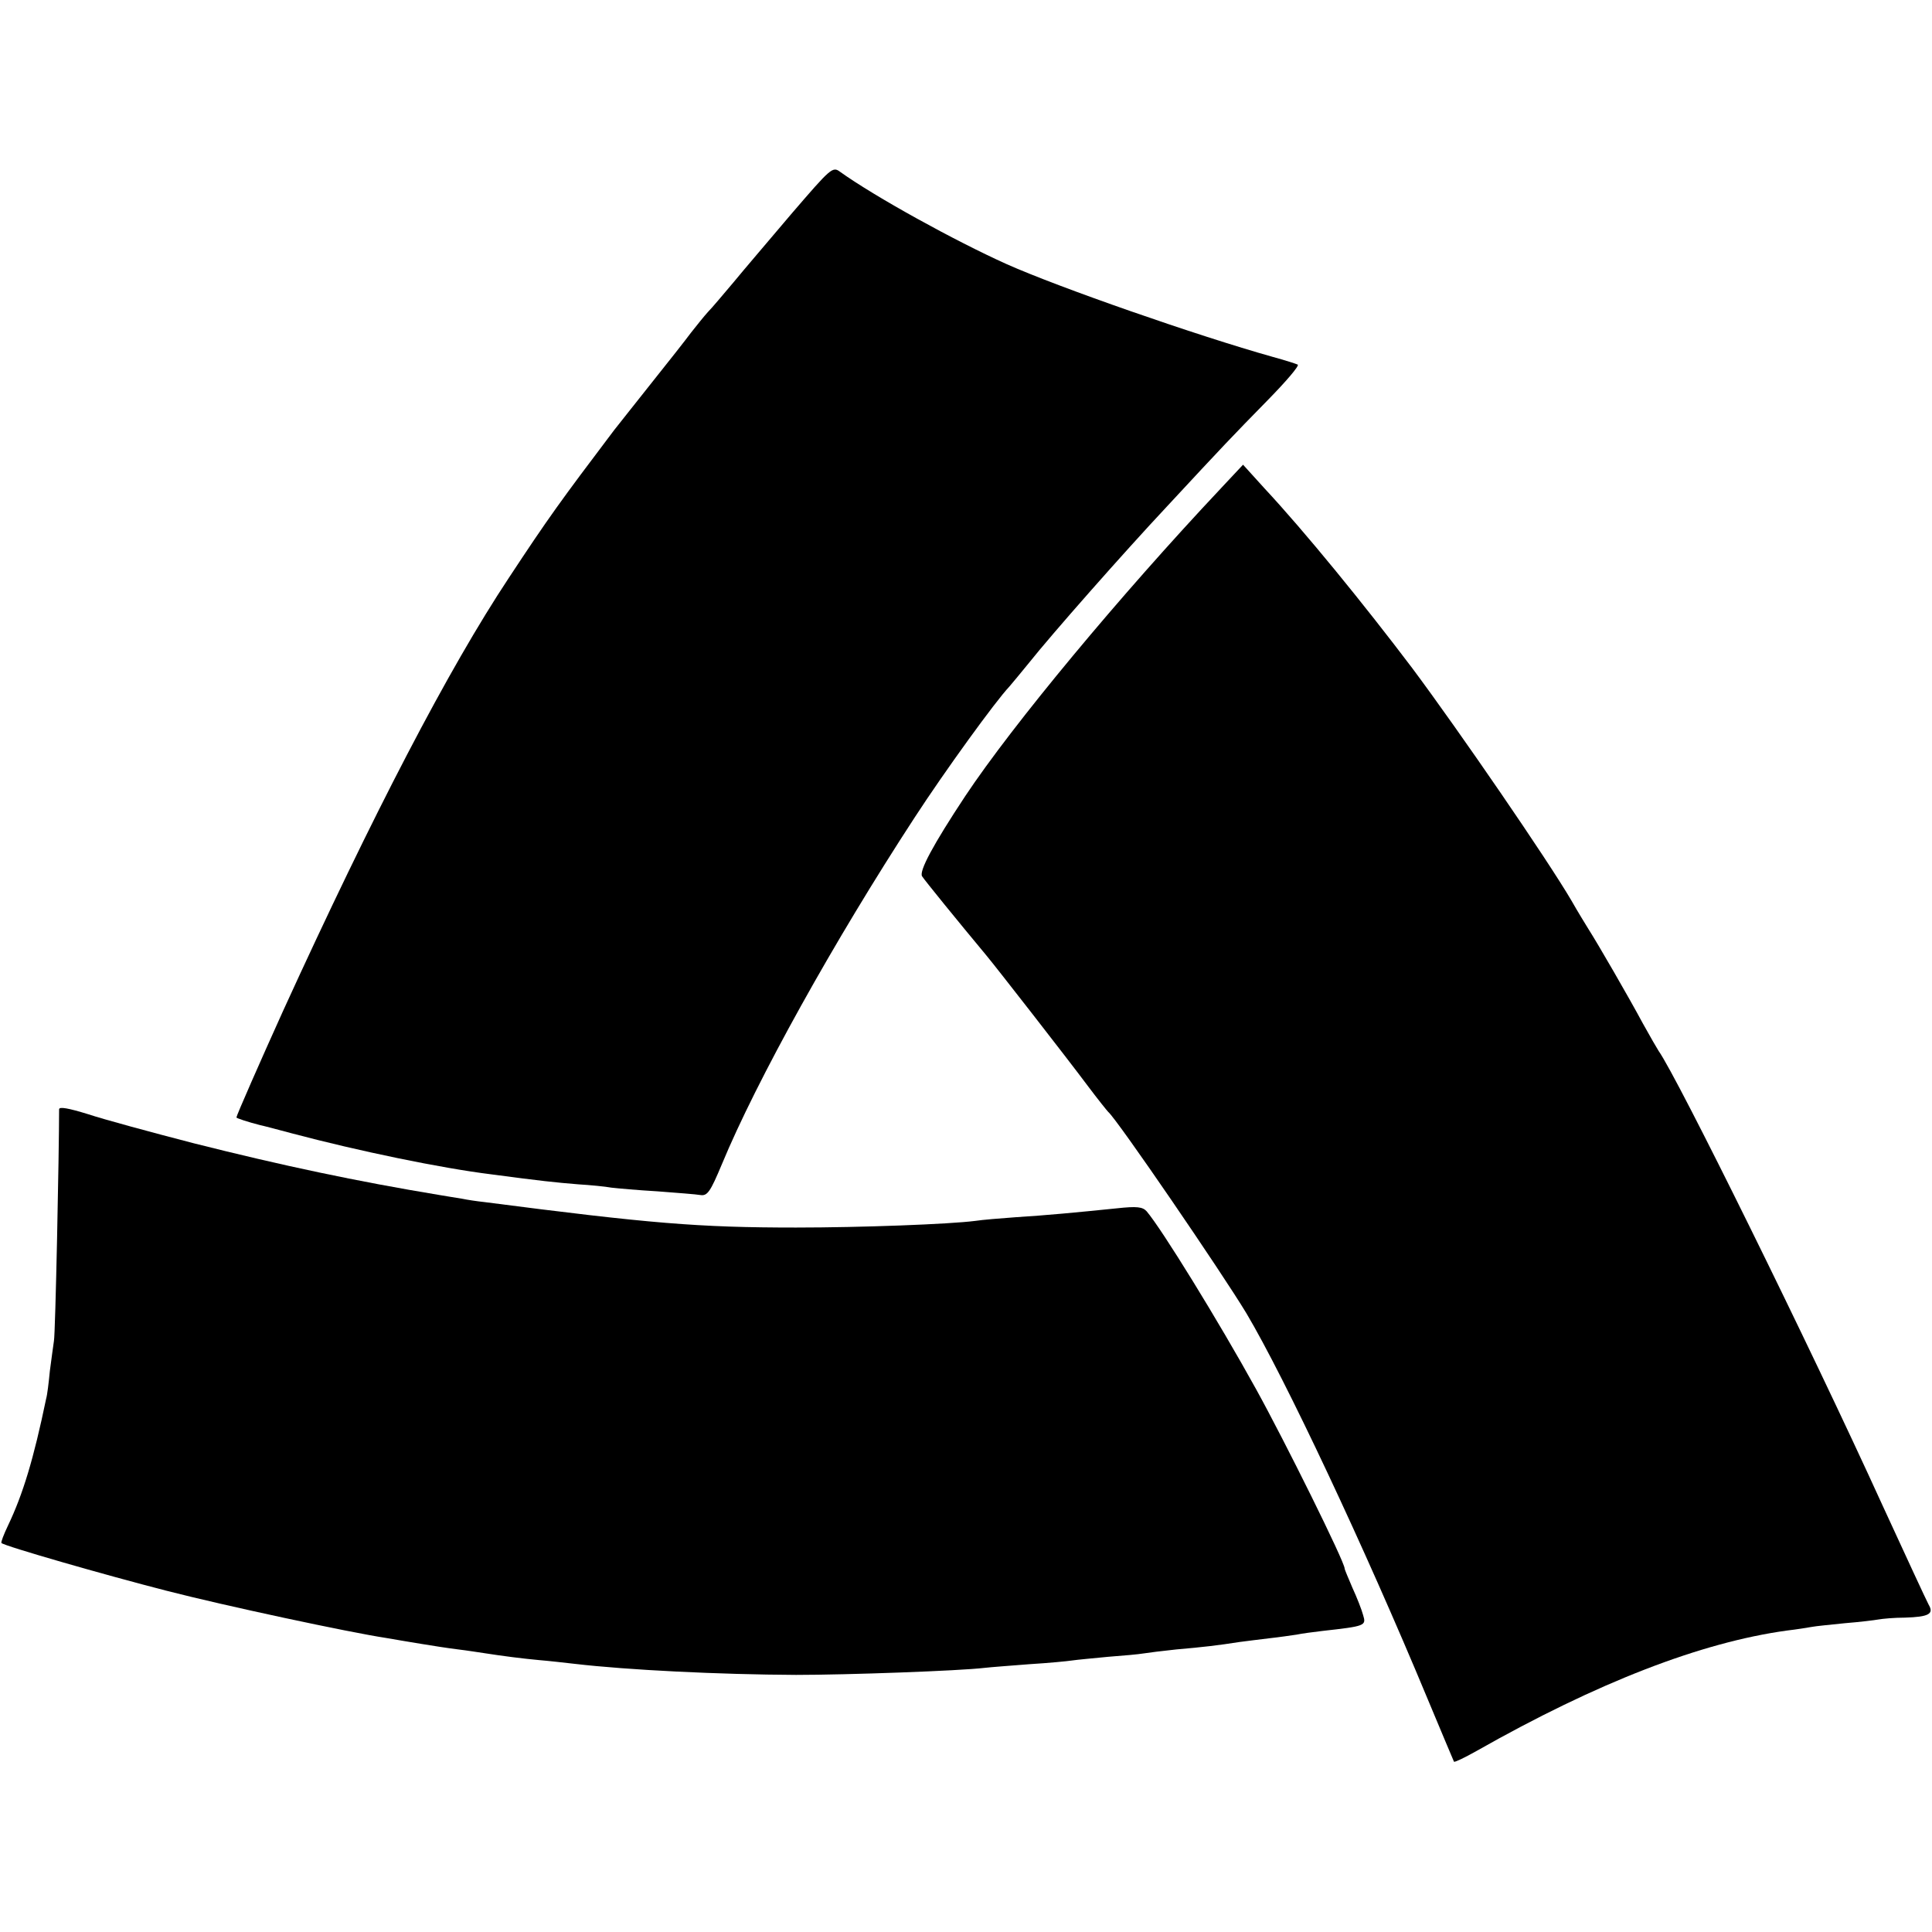 <?xml version="1.0" standalone="no"?>
<!DOCTYPE svg PUBLIC "-//W3C//DTD SVG 20010904//EN"
 "http://www.w3.org/TR/2001/REC-SVG-20010904/DTD/svg10.dtd">
<svg version="1.0" xmlns="http://www.w3.org/2000/svg"
 width="523pt" height="523pt" viewBox="0 0 523 523"
 preserveAspectRatio="xMidYMid meet">
<g transform="translate(0,523) scale(0.1,-0.1)"
fill="#000000" stroke="none">
<path d="M2144 4653 c-60 -71 -132 -155 -159 -188 -28 -33 -58 -69 -69 -80
-10 -11 -30 -36 -45 -55 -14 -19 -62 -80 -106 -135 -44 -55 -90 -114 -103
-130 -145 -192 -177 -236 -285 -400 -163 -246 -366 -636 -610 -1170 -62 -137
-127 -285 -127 -290 0 -2 30 -12 65 -21 6 -1 44 -11 85 -22 181 -48 403 -94
540 -111 135 -18 174 -22 235 -27 33 -2 74 -6 90 -9 17 -2 73 -7 125 -10 52
-4 105 -8 116 -10 19 -3 27 9 58 83 94 227 304 605 522 939 82 126 219 315
256 354 7 8 31 37 53 64 62 78 256 298 374 424 155 167 174 187 273 288 49 50
86 93 81 96 -4 2 -35 12 -68 21 -203 57 -579 188 -720 251 -140 63 -356 182
-451 250 -20 15 -25 10 -130 -112z"/>
<path d="M3305 3908 c-273 -290 -563 -639 -692 -833 -88 -133 -125 -203 -117
-217 7 -11 98 -123 173 -213 26 -31 220 -280 276 -355 27 -36 52 -67 55 -70
24 -20 307 -434 374 -545 104 -175 319 -631 491 -1045 38 -91 70 -167 71 -169
2 -2 29 11 61 29 328 186 608 294 840 326 26 3 57 8 68 10 10 2 51 6 90 10 38
3 79 8 90 10 11 2 43 5 72 5 64 2 79 10 64 35 -6 11 -62 132 -125 269 -199
437 -556 1160 -606 1230 -4 6 -23 39 -43 75 -37 69 -122 216 -147 255 -8 13
-29 47 -46 77 -65 111 -304 459 -430 628 -133 176 -292 371 -401 488 l-58 64
-60 -64z"/>
<path d="M160 2227 c0 -115 -10 -609 -14 -627 -2 -14 -7 -50 -11 -81 -3 -31
-7 -65 -10 -75 -34 -164 -63 -259 -103 -343 -12 -25 -20 -46 -18 -48 7 -8 282
-87 446 -129 159 -41 496 -113 595 -128 22 -4 65 -11 95 -16 30 -5 75 -12 100
-15 25 -3 56 -8 70 -10 51 -8 106 -15 150 -19 25 -2 68 -7 95 -10 145 -17 393
-29 600 -30 140 0 443 11 510 19 17 2 71 6 122 10 50 3 102 8 115 10 13 2 57
6 98 10 41 3 84 7 95 9 12 2 52 7 90 11 70 6 113 11 170 20 17 2 53 7 80 10
28 3 61 8 75 10 14 3 45 7 70 10 116 13 119 14 110 43 -4 15 -17 48 -29 74
-11 26 -21 49 -21 52 0 18 -162 345 -240 486 -101 183 -255 433 -296 481 -11
12 -26 14 -81 8 -107 -11 -192 -19 -273 -24 -41 -3 -91 -7 -110 -10 -70 -9
-309 -18 -485 -18 -264 0 -396 11 -844 69 -19 2 -46 6 -60 9 -14 2 -42 7 -61
10 -224 37 -427 80 -665 140 -116 30 -245 65 -287 79 -52 16 -78 21 -78 13z"/>
</g>
</svg>
